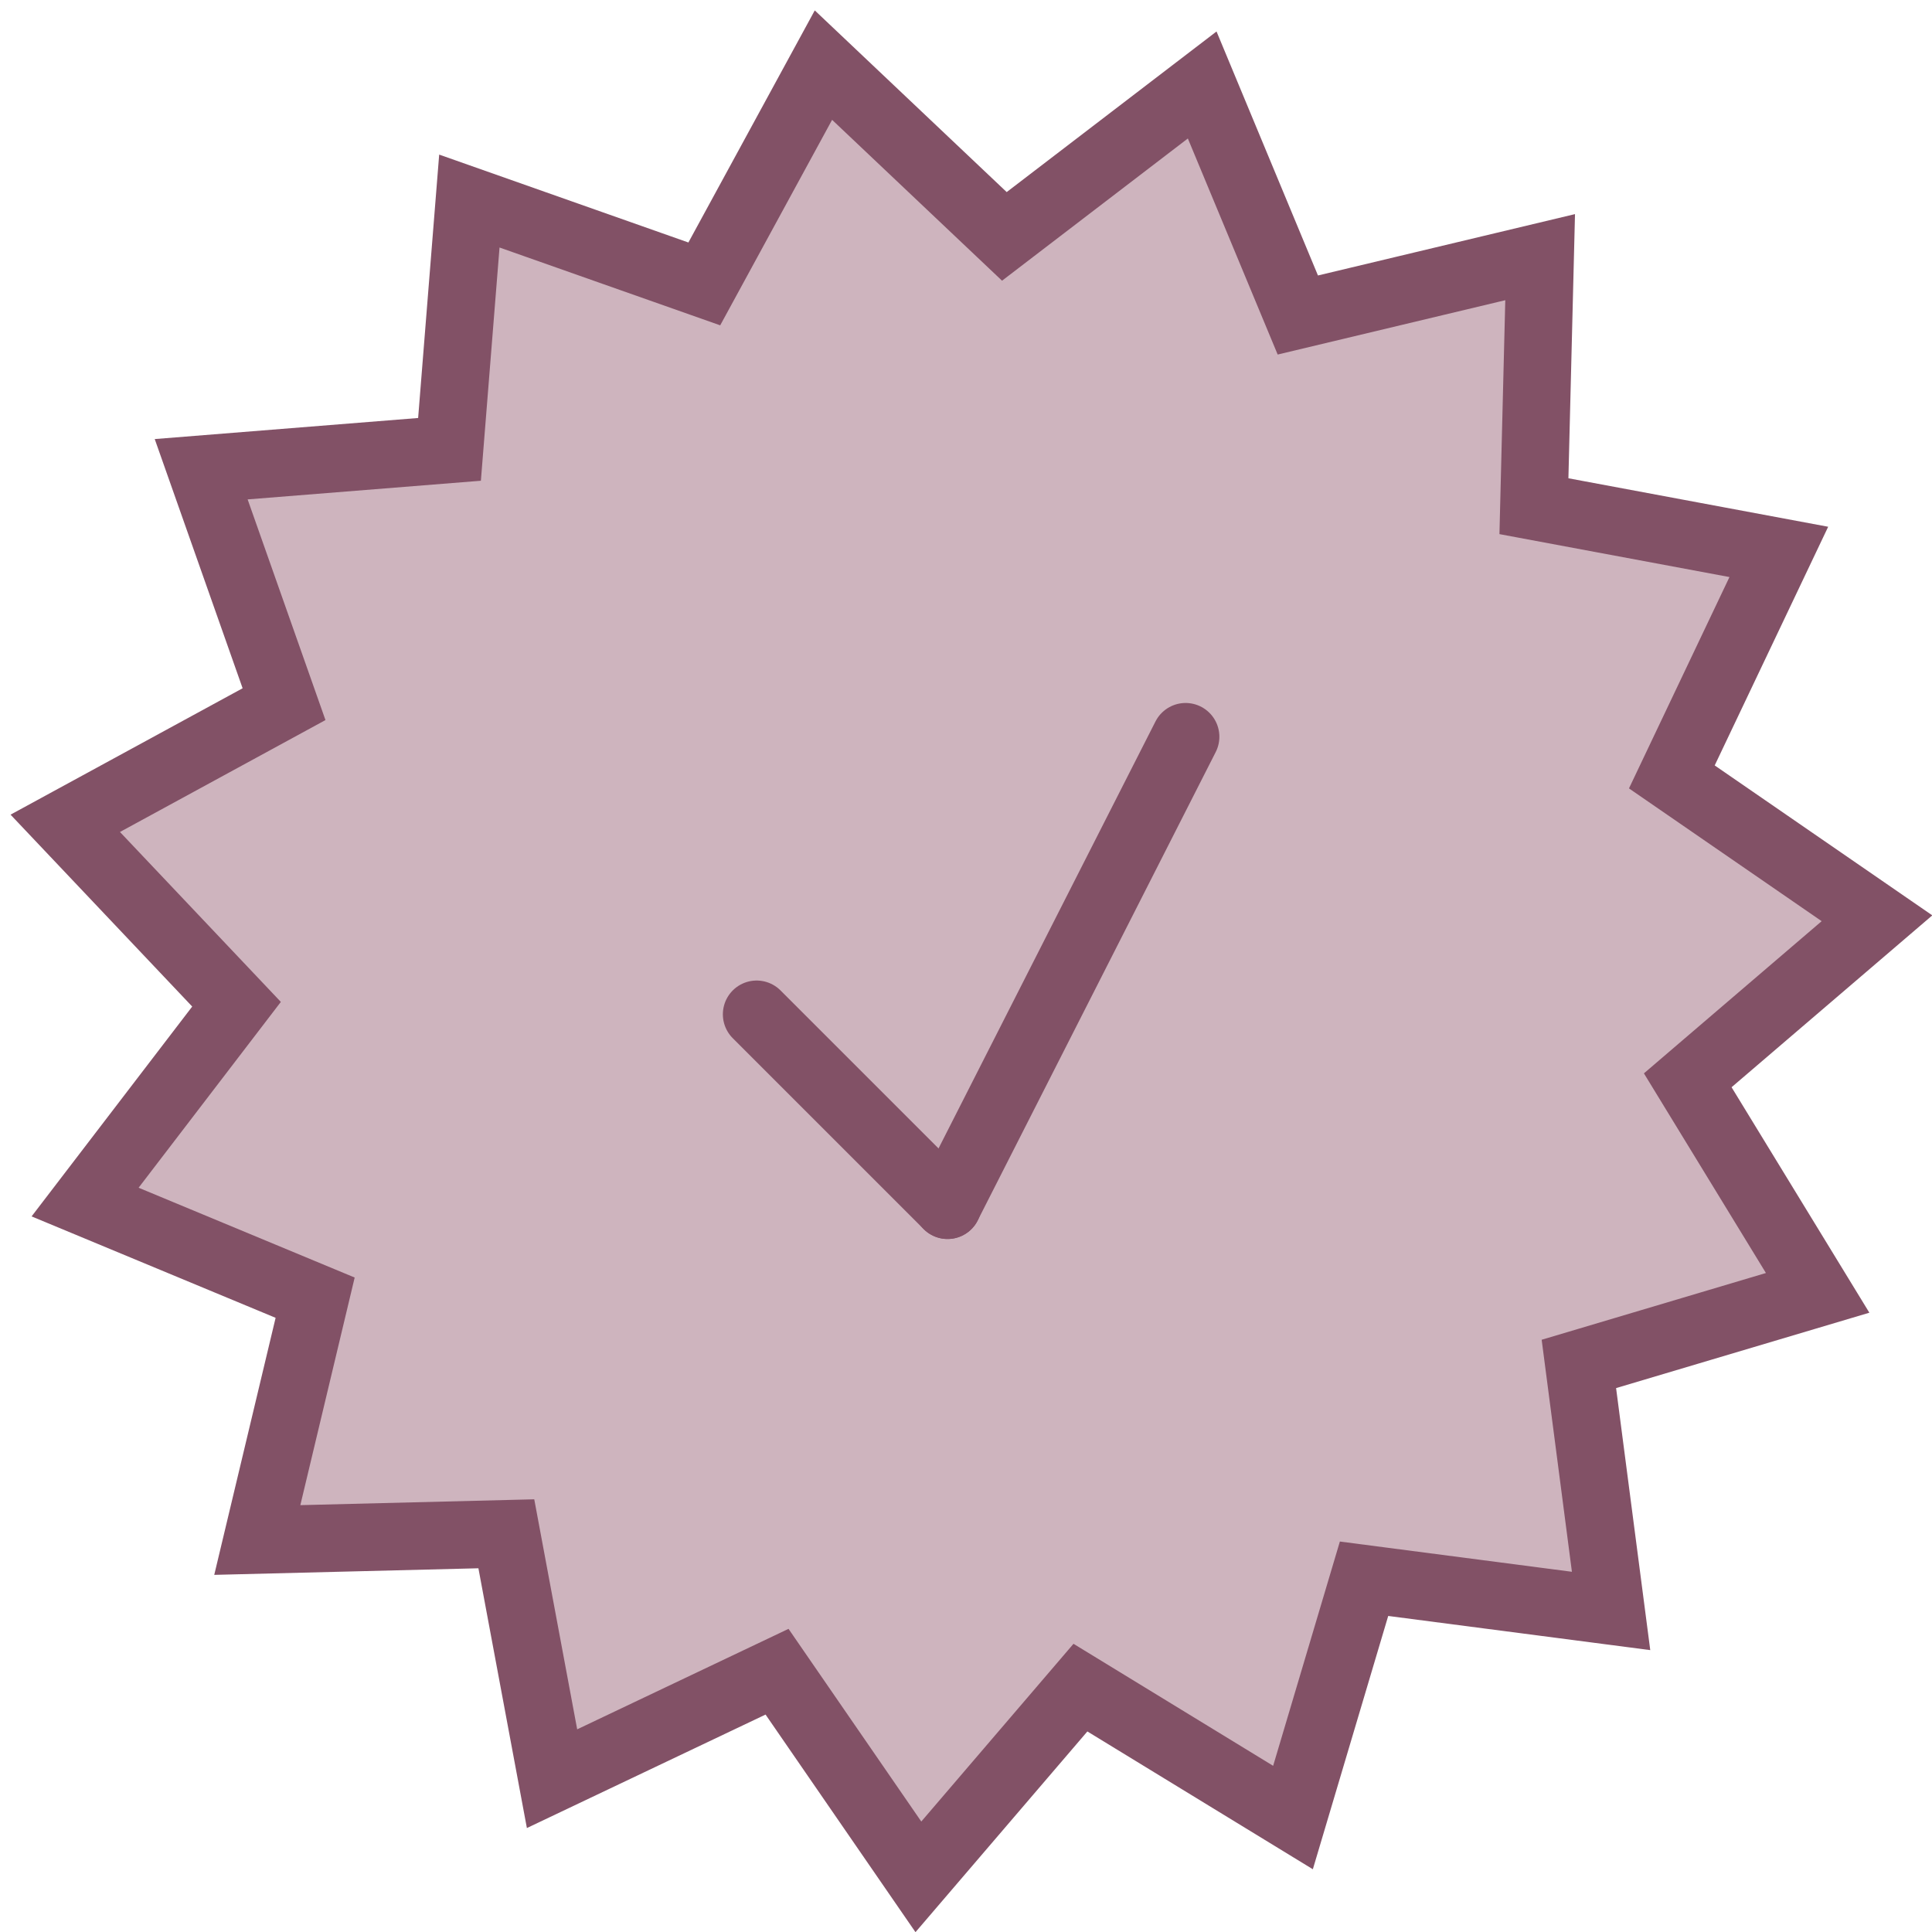 <?xml version="1.0" encoding="UTF-8"?>
<svg width="143px" height="143px" viewBox="0 0 143 143" version="1.1" xmlns="http://www.w3.org/2000/svg" xmlns:xlink="http://www.w3.org/1999/xlink">
    <!-- Generator: Sketch 55.2 (78181) - https://sketchapp.com -->
    <title>check-burst</title>
    <desc>Created with Sketch.</desc>
    <g id="Page-1" stroke="none" stroke-width="1" fill="none" fill-rule="evenodd">
        <g id="check-burst" transform="translate(4.83, 4.82)">
            <polygon id="Fill-1" fill="#CEB4BE" points="114.417 114.417 96.132 112.033 90.873 129.707 75.14 120.092 63.146 134.098 52.684 118.914 36.03 126.832 32.647 108.706 14.214 109.166 18.496 91.23 1.469 84.153 12.677 69.51 -5.68434189e-14 56.119 16.194 47.3 10.061 29.911 28.441 28.441 29.91 10.061 47.3 16.194 56.118 -4.26325641e-14 69.51 12.677 84.152 1.47 91.23 18.496 109.166 14.214 108.706 32.647 126.832 36.03 118.914 52.684 134.098 63.147 120.091 75.14 129.706 90.873 112.033 96.133"></polygon>
            <polygon id="Stroke-2" stroke="#825166" stroke-width="5" stroke-linecap="round" points="114.417 114.417 96.132 112.033 90.873 129.707 75.14 120.092 63.146 134.098 52.684 118.914 36.03 126.832 32.647 108.706 14.214 109.166 18.496 91.23 1.469 84.153 12.677 69.51 -5.68434189e-14 56.119 16.194 47.3 10.061 29.911 28.441 28.441 29.91 10.061 47.3 16.194 56.118 -4.26325641e-14 69.51 12.677 84.152 1.47 91.23 18.496 109.166 14.214 108.706 32.647 126.832 36.03 118.914 52.684 134.098 63.147 120.091 75.14 129.706 90.873 112.033 96.133"></polygon>
            <path d="M51.174,70.256 L65.305,84.386" id="Fill-134" fill="#CEB4BE"></path>
            <path d="M51.174,70.256 L65.305,84.386" id="Stroke-135" stroke="#825166" stroke-width="5" stroke-linecap="round"></path>
            <path d="M82.924,49.712 L65.305,84.386" id="Fill-137" fill="#CEB4BE"></path>
            <path d="M82.924,49.712 L65.305,84.386" id="Stroke-138" stroke="#825166" stroke-width="5" stroke-linecap="round"></path>
        </g>
    </g>
</svg>